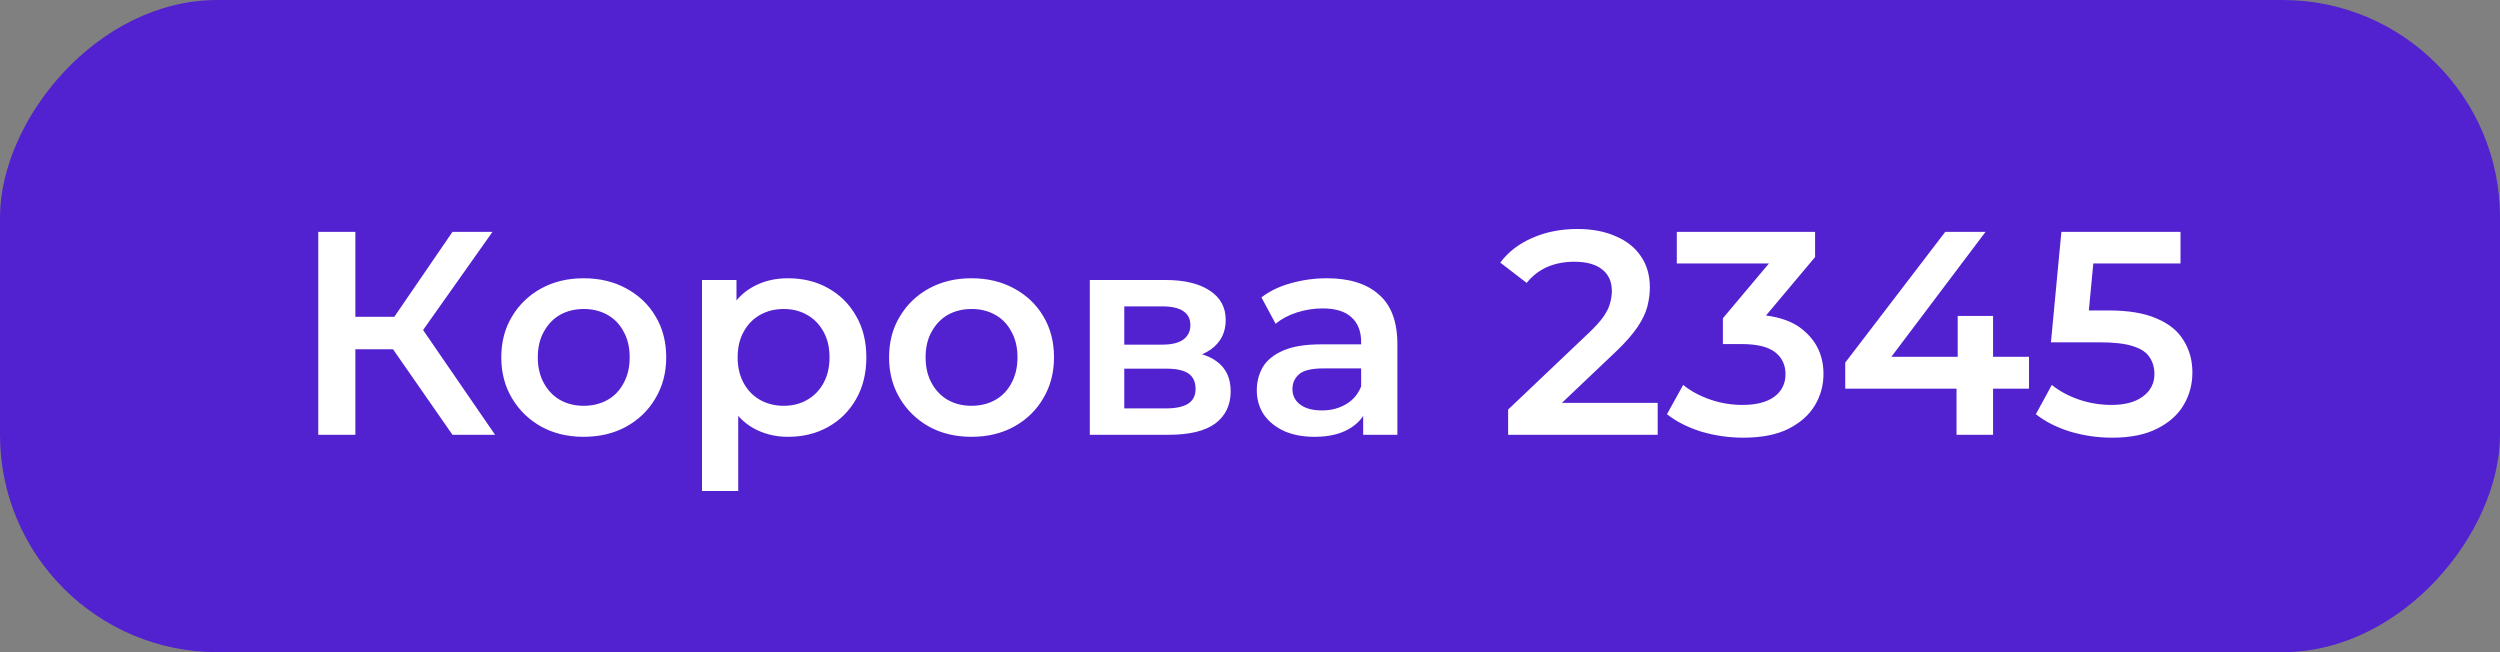 <?xml version="1.0" encoding="UTF-8"?> <svg xmlns="http://www.w3.org/2000/svg" width="138" height="36" viewBox="0 0 138 36" fill="none"><rect x="0" y="0" width="138" height="36" fill="#808080" stroke="none"/> <rect width="138" height="36" rx="12" transform="matrix(-1 0 0 1 138 0)" fill="#5222D0"></rect> <path d="M24.976 24L21.184 18.544L22.864 17.504L27.328 24H24.976ZM17.568 24V12.8H19.616V24H17.568ZM18.992 19.28V17.488H22.768V19.28H18.992ZM23.056 18.64L21.152 18.384L24.976 12.8H27.184L23.056 18.64ZM32.215 24.112C31.34 24.112 30.561 23.925 29.878 23.552C29.196 23.168 28.657 22.645 28.262 21.984C27.868 21.323 27.671 20.571 27.671 19.728C27.671 18.875 27.868 18.123 28.262 17.472C28.657 16.811 29.196 16.293 29.878 15.92C30.561 15.547 31.34 15.36 32.215 15.36C33.1 15.36 33.884 15.547 34.566 15.92C35.26 16.293 35.798 16.805 36.182 17.456C36.577 18.107 36.775 18.864 36.775 19.728C36.775 20.571 36.577 21.323 36.182 21.984C35.798 22.645 35.26 23.168 34.566 23.552C33.884 23.925 33.1 24.112 32.215 24.112ZM32.215 22.4C32.705 22.4 33.142 22.293 33.526 22.08C33.91 21.867 34.209 21.557 34.422 21.152C34.647 20.747 34.758 20.272 34.758 19.728C34.758 19.173 34.647 18.699 34.422 18.304C34.209 17.899 33.91 17.589 33.526 17.376C33.142 17.163 32.711 17.056 32.23 17.056C31.74 17.056 31.302 17.163 30.919 17.376C30.545 17.589 30.247 17.899 30.023 18.304C29.799 18.699 29.686 19.173 29.686 19.728C29.686 20.272 29.799 20.747 30.023 21.152C30.247 21.557 30.545 21.867 30.919 22.08C31.302 22.293 31.735 22.4 32.215 22.4ZM43.486 24.112C42.793 24.112 42.158 23.952 41.582 23.632C41.017 23.312 40.564 22.832 40.222 22.192C39.892 21.541 39.726 20.72 39.726 19.728C39.726 18.725 39.886 17.904 40.206 17.264C40.537 16.624 40.985 16.149 41.55 15.84C42.116 15.52 42.761 15.36 43.486 15.36C44.329 15.36 45.07 15.541 45.71 15.904C46.361 16.267 46.873 16.773 47.246 17.424C47.63 18.075 47.822 18.843 47.822 19.728C47.822 20.613 47.63 21.387 47.246 22.048C46.873 22.699 46.361 23.205 45.71 23.568C45.07 23.931 44.329 24.112 43.486 24.112ZM38.75 27.104V15.456H40.654V17.472L40.59 19.744L40.75 22.016V27.104H38.75ZM43.262 22.4C43.742 22.4 44.169 22.293 44.542 22.08C44.926 21.867 45.23 21.557 45.454 21.152C45.678 20.747 45.79 20.272 45.79 19.728C45.79 19.173 45.678 18.699 45.454 18.304C45.23 17.899 44.926 17.589 44.542 17.376C44.169 17.163 43.742 17.056 43.262 17.056C42.782 17.056 42.35 17.163 41.966 17.376C41.582 17.589 41.278 17.899 41.054 18.304C40.83 18.699 40.718 19.173 40.718 19.728C40.718 20.272 40.83 20.747 41.054 21.152C41.278 21.557 41.582 21.867 41.966 22.08C42.35 22.293 42.782 22.4 43.262 22.4ZM53.621 24.112C52.746 24.112 51.967 23.925 51.285 23.552C50.602 23.168 50.063 22.645 49.669 21.984C49.274 21.323 49.077 20.571 49.077 19.728C49.077 18.875 49.274 18.123 49.669 17.472C50.063 16.811 50.602 16.293 51.285 15.92C51.967 15.547 52.746 15.36 53.621 15.36C54.506 15.36 55.29 15.547 55.973 15.92C56.666 16.293 57.205 16.805 57.589 17.456C57.983 18.107 58.181 18.864 58.181 19.728C58.181 20.571 57.983 21.323 57.589 21.984C57.205 22.645 56.666 23.168 55.973 23.552C55.29 23.925 54.506 24.112 53.621 24.112ZM53.621 22.4C54.111 22.4 54.549 22.293 54.933 22.08C55.317 21.867 55.615 21.557 55.829 21.152C56.053 20.747 56.165 20.272 56.165 19.728C56.165 19.173 56.053 18.699 55.829 18.304C55.615 17.899 55.317 17.589 54.933 17.376C54.549 17.163 54.117 17.056 53.637 17.056C53.146 17.056 52.709 17.163 52.325 17.376C51.951 17.589 51.653 17.899 51.429 18.304C51.205 18.699 51.093 19.173 51.093 19.728C51.093 20.272 51.205 20.747 51.429 21.152C51.653 21.557 51.951 21.867 52.325 22.08C52.709 22.293 53.141 22.4 53.621 22.4ZM60.157 24V15.456H64.332C65.367 15.456 66.178 15.648 66.764 16.032C67.362 16.416 67.66 16.96 67.66 17.664C67.66 18.357 67.383 18.901 66.829 19.296C66.274 19.68 65.538 19.872 64.621 19.872L64.861 19.376C65.895 19.376 66.663 19.568 67.165 19.952C67.677 20.325 67.933 20.875 67.933 21.6C67.933 22.357 67.65 22.949 67.085 23.376C66.519 23.792 65.66 24 64.508 24H60.157ZM62.06 22.544H64.349C64.892 22.544 65.303 22.459 65.581 22.288C65.858 22.107 65.996 21.835 65.996 21.472C65.996 21.088 65.868 20.805 65.612 20.624C65.356 20.443 64.957 20.352 64.412 20.352H62.06V22.544ZM62.06 19.024H64.156C64.668 19.024 65.052 18.933 65.308 18.752C65.575 18.56 65.709 18.293 65.709 17.952C65.709 17.6 65.575 17.339 65.308 17.168C65.052 16.997 64.668 16.912 64.156 16.912H62.06V19.024ZM75.247 24V22.272L75.135 21.904V18.88C75.135 18.293 74.959 17.84 74.607 17.52C74.255 17.189 73.721 17.024 73.007 17.024C72.527 17.024 72.052 17.099 71.583 17.248C71.124 17.397 70.735 17.605 70.415 17.872L69.631 16.416C70.089 16.064 70.633 15.803 71.263 15.632C71.903 15.451 72.564 15.36 73.247 15.36C74.484 15.36 75.439 15.659 76.111 16.256C76.793 16.843 77.135 17.755 77.135 18.992V24H75.247ZM72.559 24.112C71.919 24.112 71.359 24.005 70.879 23.792C70.399 23.568 70.025 23.264 69.759 22.88C69.503 22.485 69.375 22.043 69.375 21.552C69.375 21.072 69.487 20.64 69.711 20.256C69.945 19.872 70.324 19.568 70.847 19.344C71.369 19.12 72.063 19.008 72.927 19.008H75.407V20.336H73.071C72.388 20.336 71.929 20.448 71.695 20.672C71.46 20.885 71.343 21.152 71.343 21.472C71.343 21.835 71.487 22.123 71.775 22.336C72.063 22.549 72.463 22.656 72.975 22.656C73.465 22.656 73.903 22.544 74.287 22.32C74.681 22.096 74.964 21.765 75.135 21.328L75.471 22.528C75.279 23.029 74.932 23.419 74.431 23.696C73.94 23.973 73.316 24.112 72.559 24.112ZM83.248 24V22.608L87.695 18.384C88.069 18.032 88.346 17.723 88.528 17.456C88.709 17.189 88.826 16.944 88.879 16.72C88.944 16.485 88.975 16.267 88.975 16.064C88.975 15.552 88.799 15.157 88.448 14.88C88.096 14.592 87.578 14.448 86.895 14.448C86.352 14.448 85.856 14.544 85.407 14.736C84.97 14.928 84.591 15.221 84.272 15.616L82.816 14.496C83.253 13.909 83.84 13.456 84.576 13.136C85.322 12.805 86.154 12.64 87.072 12.64C87.882 12.64 88.586 12.773 89.183 13.04C89.791 13.296 90.255 13.664 90.576 14.144C90.906 14.624 91.072 15.195 91.072 15.856C91.072 16.219 91.023 16.581 90.927 16.944C90.832 17.296 90.65 17.669 90.383 18.064C90.117 18.459 89.728 18.901 89.216 19.392L85.391 23.024L84.96 22.24H91.504V24H83.248ZM96.224 24.16C95.435 24.16 94.661 24.048 93.904 23.824C93.157 23.589 92.528 23.269 92.016 22.864L92.912 21.248C93.317 21.579 93.808 21.845 94.384 22.048C94.96 22.251 95.563 22.352 96.192 22.352C96.939 22.352 97.52 22.203 97.936 21.904C98.352 21.595 98.56 21.179 98.56 20.656C98.56 20.144 98.368 19.739 97.984 19.44C97.6 19.141 96.981 18.992 96.128 18.992H95.104V17.568L98.304 13.76L98.576 14.544H92.56V12.8H100.192V14.192L96.992 18L95.904 17.36H96.528C97.904 17.36 98.933 17.669 99.616 18.288C100.309 18.896 100.656 19.68 100.656 20.64C100.656 21.269 100.496 21.851 100.176 22.384C99.856 22.917 99.365 23.349 98.704 23.68C98.053 24 97.227 24.16 96.224 24.16ZM101.857 21.456V20.016L107.377 12.8H109.601L104.161 20.016L103.121 19.696H112.001V21.456H101.857ZM108.001 24V21.456L108.065 19.696V17.44H110.017V24H108.001ZM116.588 24.16C115.799 24.16 115.025 24.048 114.268 23.824C113.521 23.589 112.892 23.269 112.38 22.864L113.26 21.248C113.665 21.579 114.156 21.845 114.732 22.048C115.319 22.251 115.927 22.352 116.556 22.352C117.292 22.352 117.868 22.197 118.284 21.888C118.711 21.579 118.924 21.163 118.924 20.64C118.924 20.288 118.833 19.979 118.652 19.712C118.481 19.445 118.172 19.243 117.724 19.104C117.287 18.965 116.684 18.896 115.916 18.896H113.212L113.788 12.8H120.364V14.544H114.556L115.644 13.552L115.212 18.112L114.124 17.136H116.38C117.489 17.136 118.38 17.285 119.052 17.584C119.735 17.872 120.231 18.277 120.54 18.8C120.86 19.312 121.02 19.899 121.02 20.56C121.02 21.211 120.86 21.808 120.54 22.352C120.22 22.896 119.729 23.333 119.068 23.664C118.417 23.995 117.591 24.16 116.588 24.16Z" fill="white"></path> </svg> 